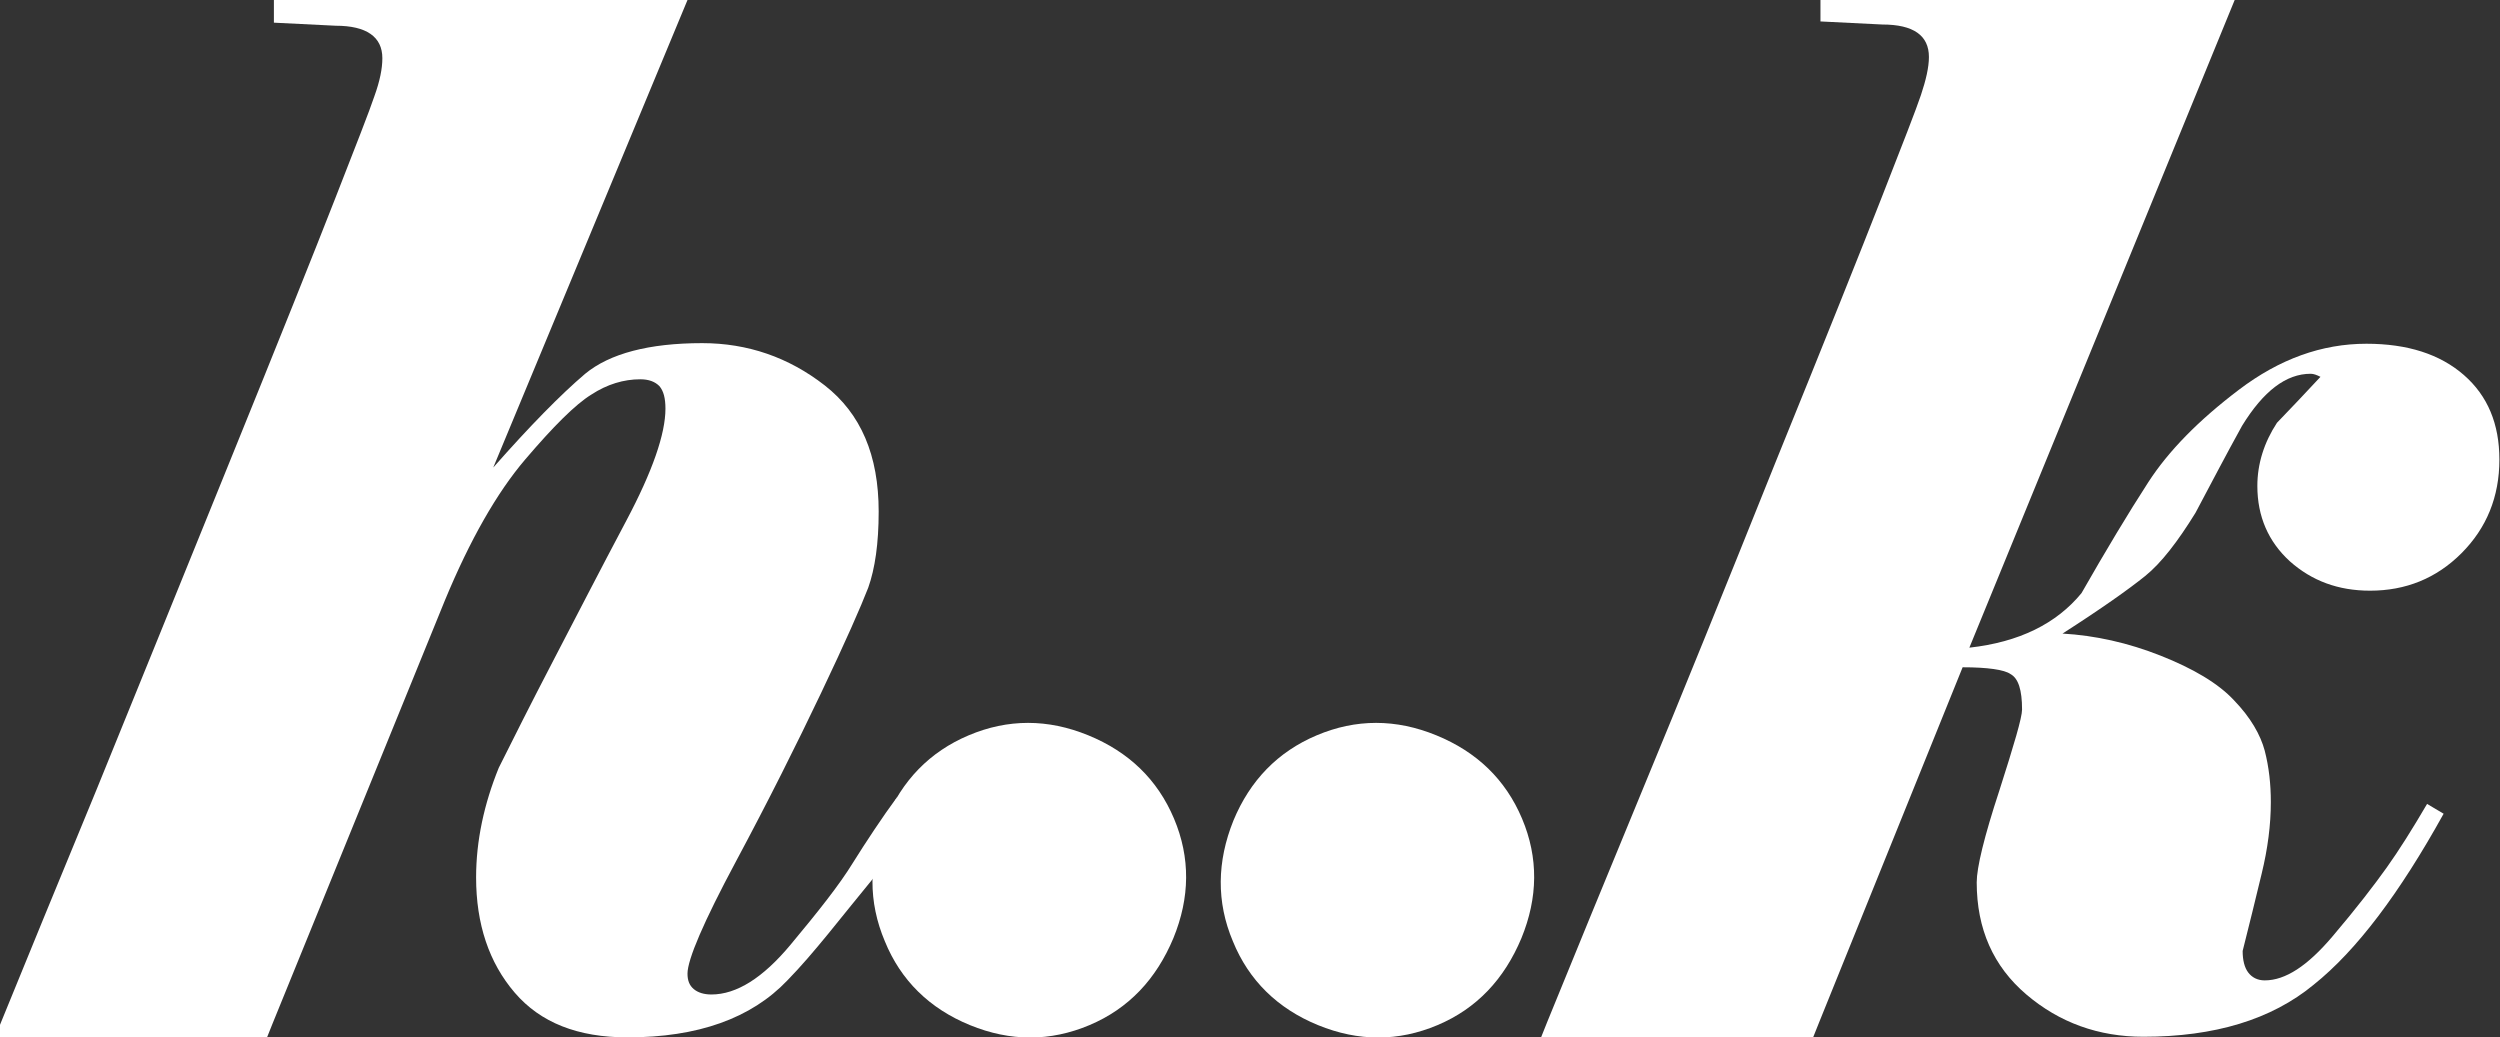 <?xml version="1.0" encoding="utf-8"?>
<!-- Generator: Adobe Illustrator 25.4.0, SVG Export Plug-In . SVG Version: 6.00 Build 0)  -->
<svg version="1.1" id="Layer_1" xmlns="http://www.w3.org/2000/svg" xmlns:xlink="http://www.w3.org/1999/xlink" x="0px" y="0px"
	 viewBox="0 0 408 169.3" style="enable-background:new 0 0 408 169.3;" xml:space="preserve">
<rect x="0" y="0" width="408" height="169.3" fill="#333333" stroke="none"/>
<style type="text/css">
	.st0{fill:#FFFFFF;}
</style>
<path class="st0" d="M368.4,79.3c0,5,1.8,9.1,5.3,12.3c3.6,3.2,7.9,4.8,13.1,4.8c5.8,0,10.8-2,14.9-6.1c4.1-4.1,6.2-9.2,6.2-15.3
	c0-5.8-1.9-10.4-5.8-13.8c-3.9-3.4-9.2-5.1-15.9-5.1c-7.3,0-14.2,2.5-20.8,7.5c-6.6,5-11.5,10-14.8,15.1
	c-3.3,5.1-6.9,11.1-10.9,18.1c-4.1,5-10.2,8-18.3,8.9L364.7,0h-67.6v3.5L307.2,4c5.1,0,7.6,1.8,7.6,5.3c0,1.7-0.5,3.8-1.3,6.2
	c-0.8,2.4-3,8-6.4,16.7c-3.4,8.7-9.2,23.2-17.4,43.4c-8.1,20.2-15.3,38-21.6,53.2c-6.3,15.3-11.5,27.9-15.6,38l-5.8,14.5h44.4
	l5.8-14.5l23.4-57.9c4.1,0,6.8,0.4,7.8,1.1c1.3,0.7,1.9,2.6,1.9,5.8c0,1.3-1.3,5.7-3.7,13.2c-2.5,7.6-3.7,12.6-3.7,15
	c0,7.6,2.7,13.7,8.1,18.3c5.4,4.6,11.8,6.9,19.1,6.9c11.6,0,20.9-2.8,27.8-8.5c7-5.6,14-14.9,21.2-27.9l-2.7-1.6
	c-2.4,4.1-4.6,7.6-6.6,10.4c-2,2.8-4.9,6.6-8.9,11.3s-7.6,7.1-11,7.1c-1.2,0-2.1-0.5-2.7-1.3c-0.6-0.8-0.9-2-0.9-3.5
	c1.1-4.3,2.1-8.5,3.1-12.6c1-4.1,1.5-8,1.5-11.7c0-2.9-0.3-5.7-1-8.4c-0.7-2.6-2.3-5.4-5-8.2c-2.6-2.8-6.7-5.2-12-7.3
	c-5.3-2.1-10.7-3.3-16-3.6c6.4-4.1,10.9-7.3,13.5-9.4c2.6-2.1,5.3-5.6,8.2-10.3c2.5-4.7,5-9.5,7.6-14.2c3.5-5.7,7.2-8.5,11.2-8.5
	c0.5,0,1,0.2,1.6,0.5c-2.4,2.6-4.8,5.1-7.1,7.5C369.5,72.2,368.4,75.7,368.4,79.3z"/>
<path class="st0" d="M139.2,140.8c-2.2,3.6-5.7,8-10.2,13.4c-4.5,5.4-8.8,8.1-12.9,8.1c-1.2,0-2.2-0.3-2.9-0.9s-1-1.4-1-2.5
	c0-2.3,2.6-8.4,7.9-18.3c5.3-9.9,9.9-19.1,13.9-27.5s6.5-14.1,7.7-17.2c1.1-3.1,1.7-7.2,1.7-12.4c0-9.2-2.9-16-8.8-20.6
	c-5.9-4.6-12.6-6.9-20-6.9c-8.7,0-15.1,1.7-19.1,5c-4,3.4-9,8.5-15,15.3L112.2,0H44.7v3.7l10.1,0.5c5,0,7.6,1.8,7.6,5.3
	c0,1.7-0.4,3.7-1.3,6.2c-0.8,2.4-3,8-6.4,16.7c-3.4,8.7-9.2,23.2-17.4,43.4c-8.2,20.2-15.4,38-21.6,53.2
	c-6.3,15.3-11.5,27.9-15.6,38h0l-5.8,14.5h44.4l5.8-14.5l28.1-69c4.1-9.9,8.5-17.6,13.1-23c4.6-5.4,8.2-9,10.8-10.6
	c2.6-1.7,5.3-2.5,8-2.5c1.4,0,2.4,0.4,3.1,1.1c0.7,0.8,1,2,1,3.7c0,4.1-2.1,10.2-6.4,18.3c-4.3,8.1-8.2,15.7-11.9,22.8
	c-3.7,7.1-6.6,12.9-8.9,17.5c-2.4,5.9-3.7,11.9-3.7,17.9c0,7.6,2.1,13.9,6.3,18.8c4.2,4.9,10.3,7.3,18.4,7.3
	c11.5,0,20.2-3.1,26.1-9.3c4.4-4.5,8.6-10.1,14.7-17.5l3.2-12.4C144.1,133.2,141.2,137.6,139.2,140.8z"/>
<path class="st0" d="M201.3,133.9c2.7-6.5,7.2-11.2,13.6-13.9c6.4-2.7,12.9-2.7,19.5,0s11.3,7.2,14,13.6c2.7,6.4,2.6,12.9-0.1,19.5
	c-2.8,6.7-7.3,11.5-13.7,14.2s-12.9,2.7-19.5,0s-11.3-7.3-13.9-13.7C198.5,147.2,198.6,140.6,201.3,133.9"/>
<path class="st0" d="M144.5,133.9c2.7-6.5,7.2-11.2,13.6-13.9c6.4-2.7,12.9-2.7,19.5,0s11.3,7.2,14,13.6c2.7,6.4,2.6,12.9-0.1,19.5
	c-2.8,6.7-7.3,11.5-13.7,14.2s-12.9,2.7-19.5,0s-11.3-7.3-13.9-13.7C141.7,147.2,141.7,140.6,144.5,133.9"/>
</svg>
